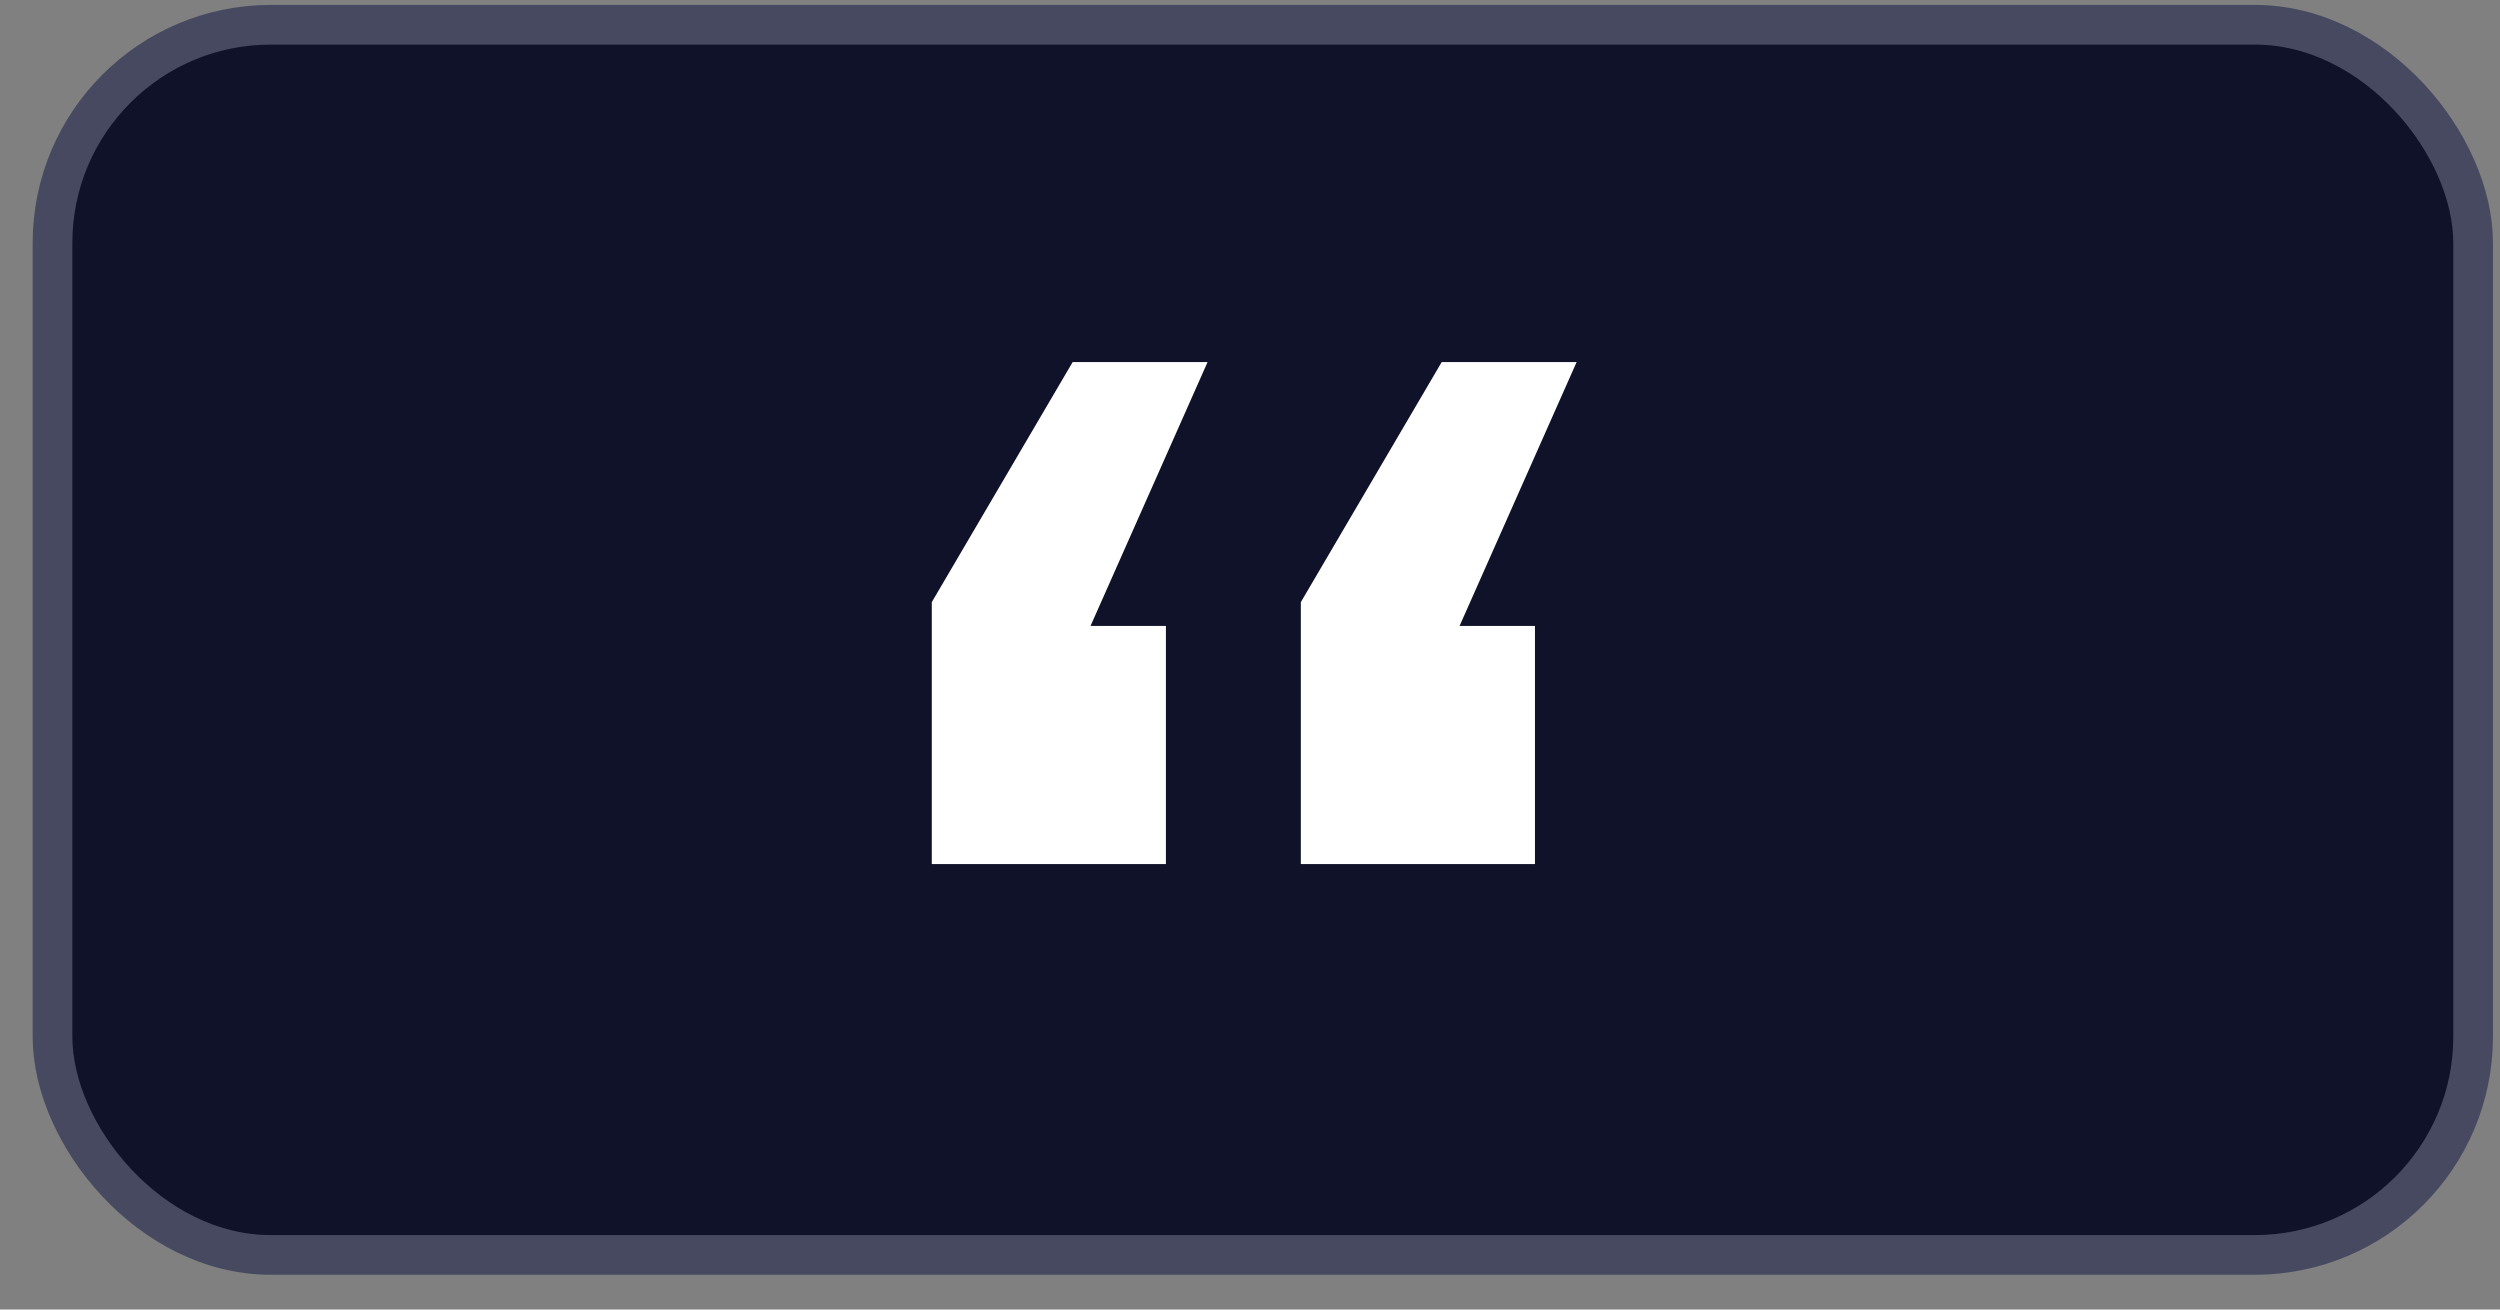 <?xml version="1.0" encoding="UTF-8"?>
<svg xmlns="http://www.w3.org/2000/svg" width="63" height="33" viewBox="0 0 63 33" fill="none">
  <rect x="0" y="0" width="63" height="33" fill="#808080" stroke="none"/>
  <rect x="1.323" y="0.624" width="61" height="31" rx="5.5" fill="#0F1229"></rect>
  <rect x="1.323" y="0.624" width="61" height="31" rx="5.5" stroke="#474961"></rect>
  <path d="M23.481 15.174L27.031 9.124H30.431L27.481 15.774H29.381V21.774H23.481V15.174ZM36.331 9.124H39.731L36.781 15.774H38.681V21.774H32.781V15.174L36.331 9.124Z" fill="white"></path>
</svg>
